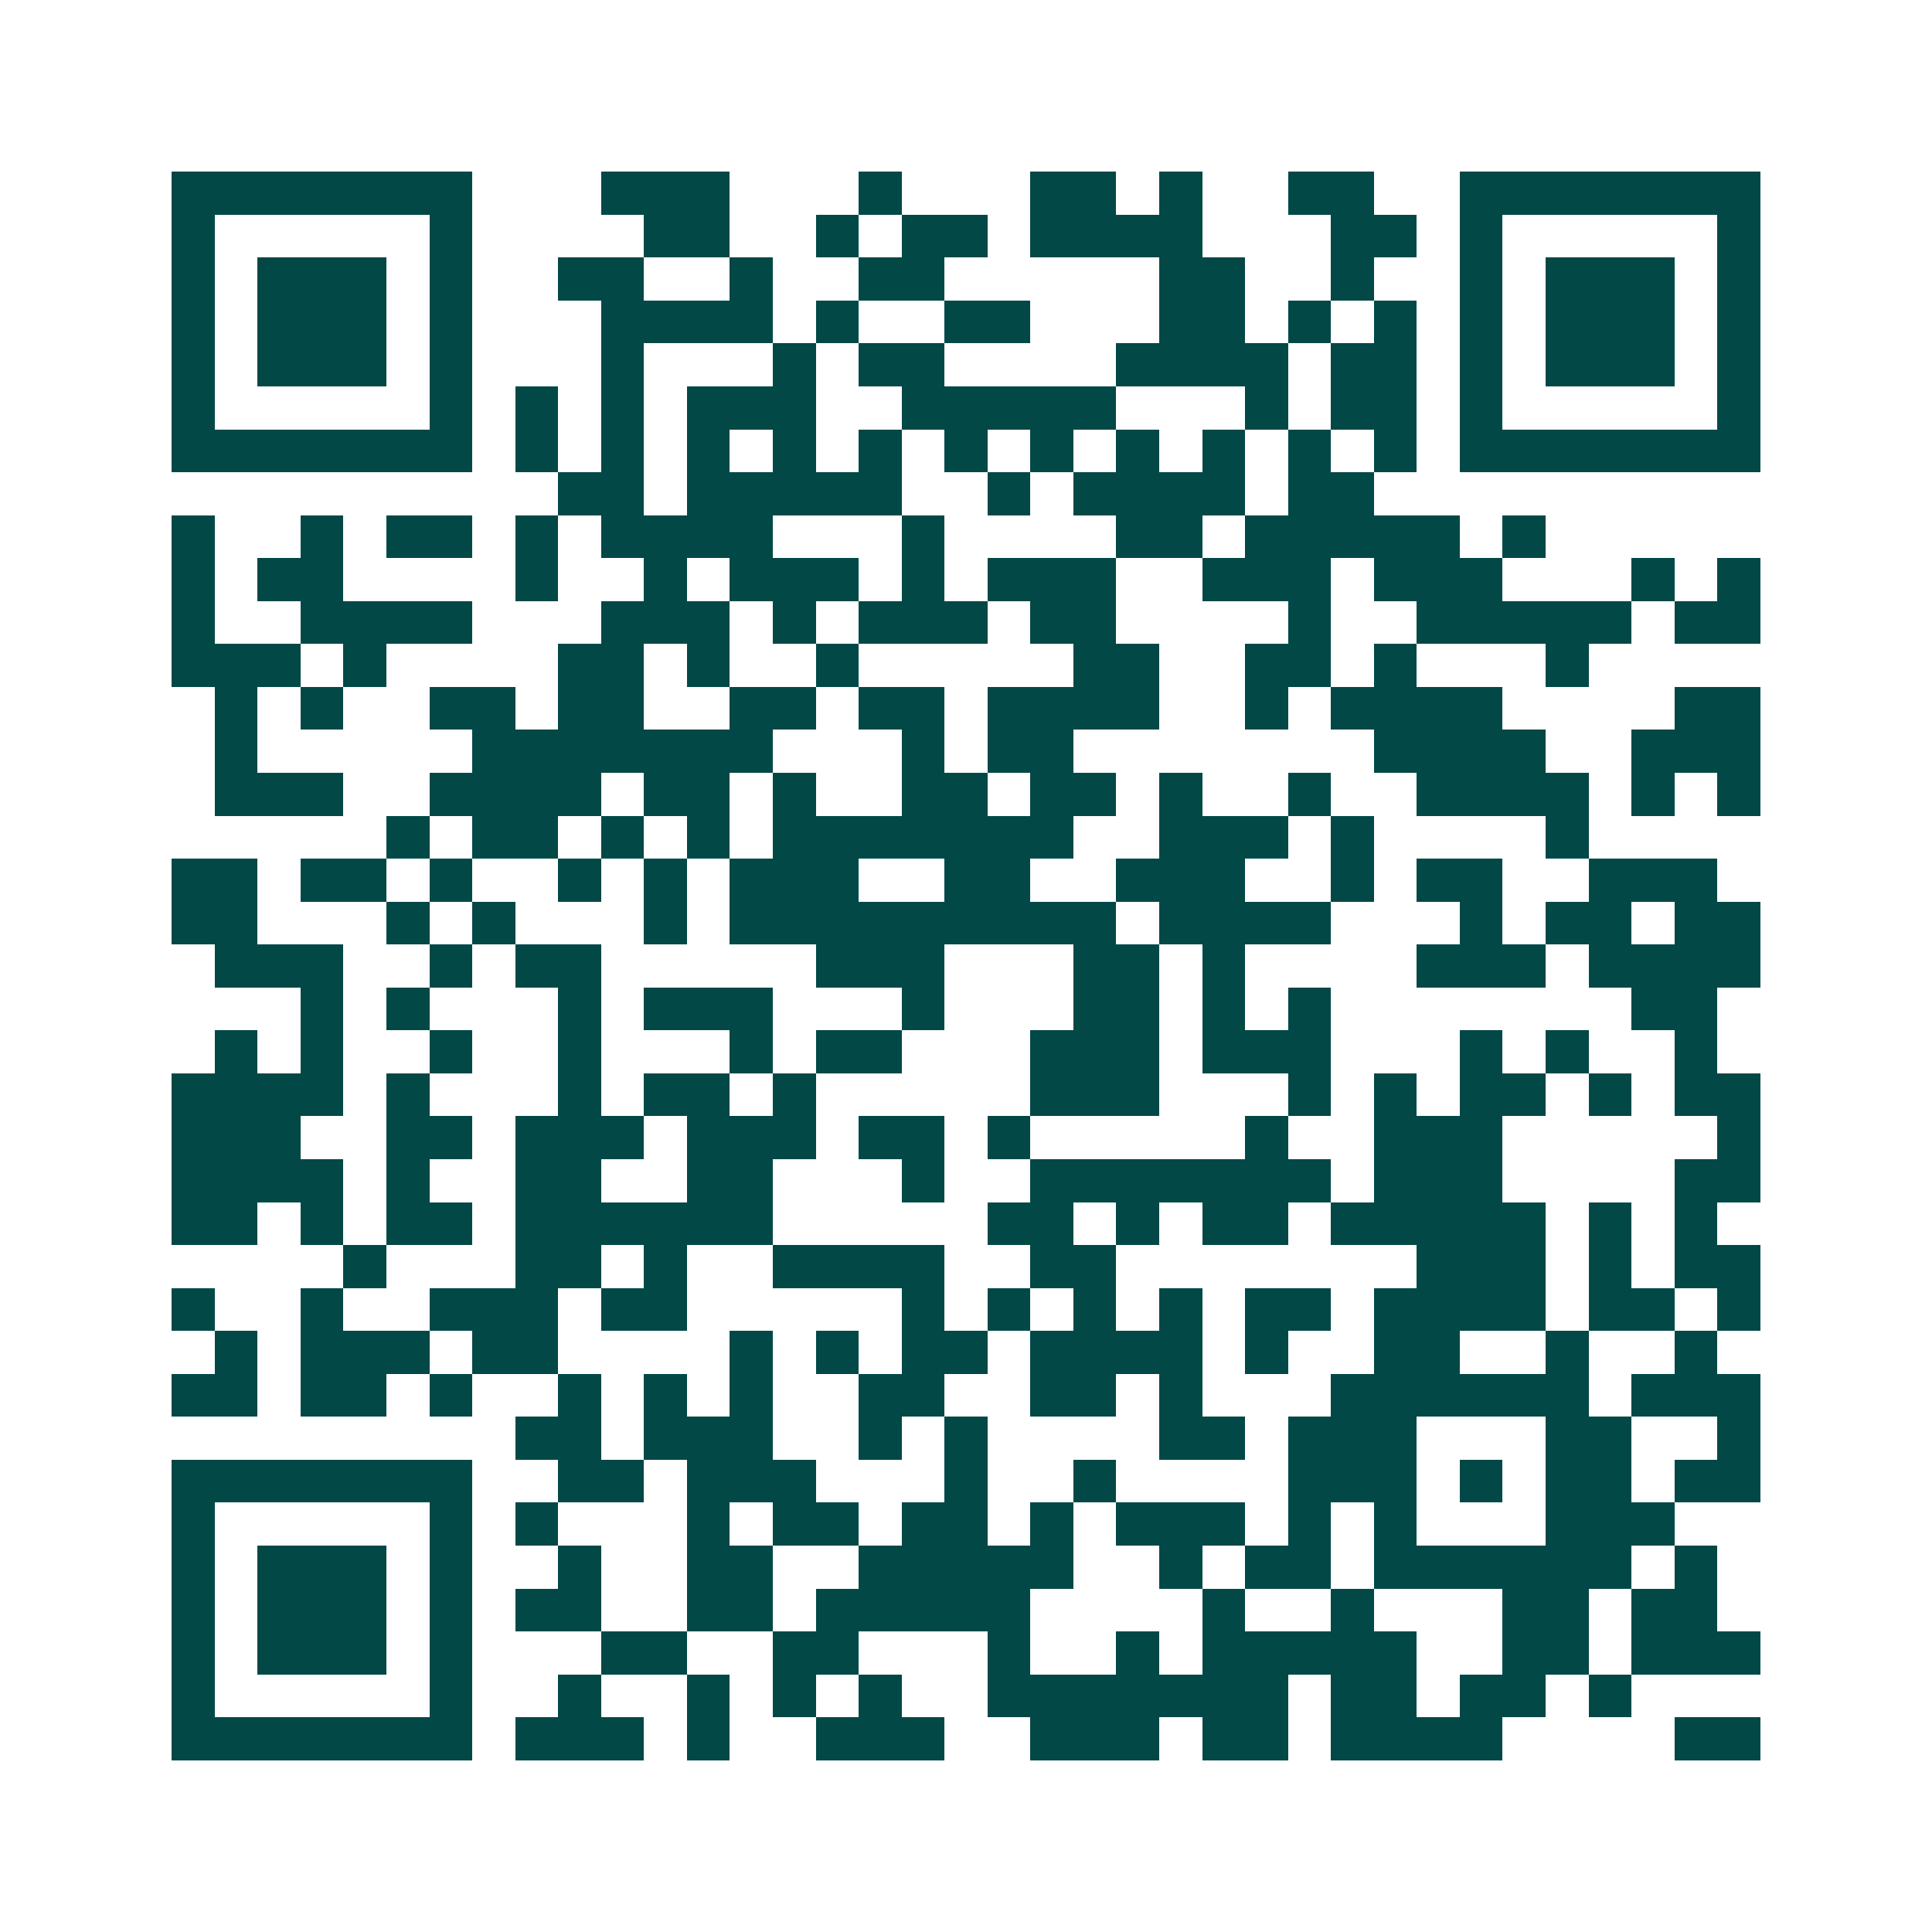<svg xmlns="http://www.w3.org/2000/svg" width="200" height="200" viewBox="0 0 45 45" shape-rendering="crispEdges"><path fill="#ffffff" d="M0 0h45v45H0z"/><path stroke="#014847" d="M4 4.5h7m3 0h3m3 0h1m3 0h2m1 0h1m2 0h2m2 0h7M4 5.5h1m5 0h1m4 0h2m2 0h1m1 0h2m1 0h4m3 0h2m1 0h1m5 0h1M4 6.5h1m1 0h3m1 0h1m2 0h2m2 0h1m2 0h2m5 0h2m2 0h1m2 0h1m1 0h3m1 0h1M4 7.5h1m1 0h3m1 0h1m3 0h4m1 0h1m2 0h2m3 0h2m1 0h1m1 0h1m1 0h1m1 0h3m1 0h1M4 8.5h1m1 0h3m1 0h1m3 0h1m3 0h1m1 0h2m4 0h4m1 0h2m1 0h1m1 0h3m1 0h1M4 9.5h1m5 0h1m1 0h1m1 0h1m1 0h3m2 0h5m3 0h1m1 0h2m1 0h1m5 0h1M4 10.5h7m1 0h1m1 0h1m1 0h1m1 0h1m1 0h1m1 0h1m1 0h1m1 0h1m1 0h1m1 0h1m1 0h1m1 0h7M13 11.5h2m1 0h5m2 0h1m1 0h4m1 0h2M4 12.5h1m2 0h1m1 0h2m1 0h1m1 0h4m3 0h1m4 0h2m1 0h5m1 0h1M4 13.5h1m1 0h2m4 0h1m2 0h1m1 0h3m1 0h1m1 0h3m2 0h3m1 0h3m3 0h1m1 0h1M4 14.5h1m2 0h4m3 0h3m1 0h1m1 0h3m1 0h2m4 0h1m2 0h5m1 0h2M4 15.5h3m1 0h1m4 0h2m1 0h1m2 0h1m5 0h2m2 0h2m1 0h1m3 0h1M5 16.5h1m1 0h1m2 0h2m1 0h2m2 0h2m1 0h2m1 0h4m2 0h1m1 0h4m4 0h2M5 17.5h1m5 0h7m3 0h1m1 0h2m7 0h4m2 0h3M5 18.5h3m2 0h4m1 0h2m1 0h1m2 0h2m1 0h2m1 0h1m2 0h1m2 0h4m1 0h1m1 0h1M9 19.5h1m1 0h2m1 0h1m1 0h1m1 0h7m2 0h3m1 0h1m4 0h1M4 20.5h2m1 0h2m1 0h1m2 0h1m1 0h1m1 0h3m2 0h2m2 0h3m2 0h1m1 0h2m2 0h3M4 21.5h2m3 0h1m1 0h1m3 0h1m1 0h9m1 0h4m3 0h1m1 0h2m1 0h2M5 22.5h3m2 0h1m1 0h2m5 0h3m3 0h2m1 0h1m4 0h3m1 0h4M7 23.5h1m1 0h1m3 0h1m1 0h3m3 0h1m3 0h2m1 0h1m1 0h1m7 0h2M5 24.5h1m1 0h1m2 0h1m2 0h1m3 0h1m1 0h2m3 0h3m1 0h3m3 0h1m1 0h1m2 0h1M4 25.5h4m1 0h1m3 0h1m1 0h2m1 0h1m5 0h3m3 0h1m1 0h1m1 0h2m1 0h1m1 0h2M4 26.5h3m2 0h2m1 0h3m1 0h3m1 0h2m1 0h1m5 0h1m2 0h3m5 0h1M4 27.5h4m1 0h1m2 0h2m2 0h2m3 0h1m2 0h7m1 0h3m4 0h2M4 28.5h2m1 0h1m1 0h2m1 0h6m5 0h2m1 0h1m1 0h2m1 0h5m1 0h1m1 0h1M8 29.5h1m3 0h2m1 0h1m2 0h4m2 0h2m7 0h3m1 0h1m1 0h2M4 30.5h1m2 0h1m2 0h3m1 0h2m5 0h1m1 0h1m1 0h1m1 0h1m1 0h2m1 0h4m1 0h2m1 0h1M5 31.5h1m1 0h3m1 0h2m4 0h1m1 0h1m1 0h2m1 0h4m1 0h1m2 0h2m2 0h1m2 0h1M4 32.5h2m1 0h2m1 0h1m2 0h1m1 0h1m1 0h1m2 0h2m2 0h2m1 0h1m3 0h6m1 0h3M12 33.5h2m1 0h3m2 0h1m1 0h1m4 0h2m1 0h3m3 0h2m2 0h1M4 34.5h7m2 0h2m1 0h3m3 0h1m2 0h1m4 0h3m1 0h1m1 0h2m1 0h2M4 35.5h1m5 0h1m1 0h1m3 0h1m1 0h2m1 0h2m1 0h1m1 0h3m1 0h1m1 0h1m3 0h3M4 36.5h1m1 0h3m1 0h1m2 0h1m2 0h2m2 0h5m2 0h1m1 0h2m1 0h6m1 0h1M4 37.5h1m1 0h3m1 0h1m1 0h2m2 0h2m1 0h5m4 0h1m2 0h1m3 0h2m1 0h2M4 38.5h1m1 0h3m1 0h1m3 0h2m2 0h2m3 0h1m2 0h1m1 0h5m2 0h2m1 0h3M4 39.5h1m5 0h1m2 0h1m2 0h1m1 0h1m1 0h1m2 0h7m1 0h2m1 0h2m1 0h1M4 40.5h7m1 0h3m1 0h1m2 0h3m2 0h3m1 0h2m1 0h4m4 0h2"/></svg>
